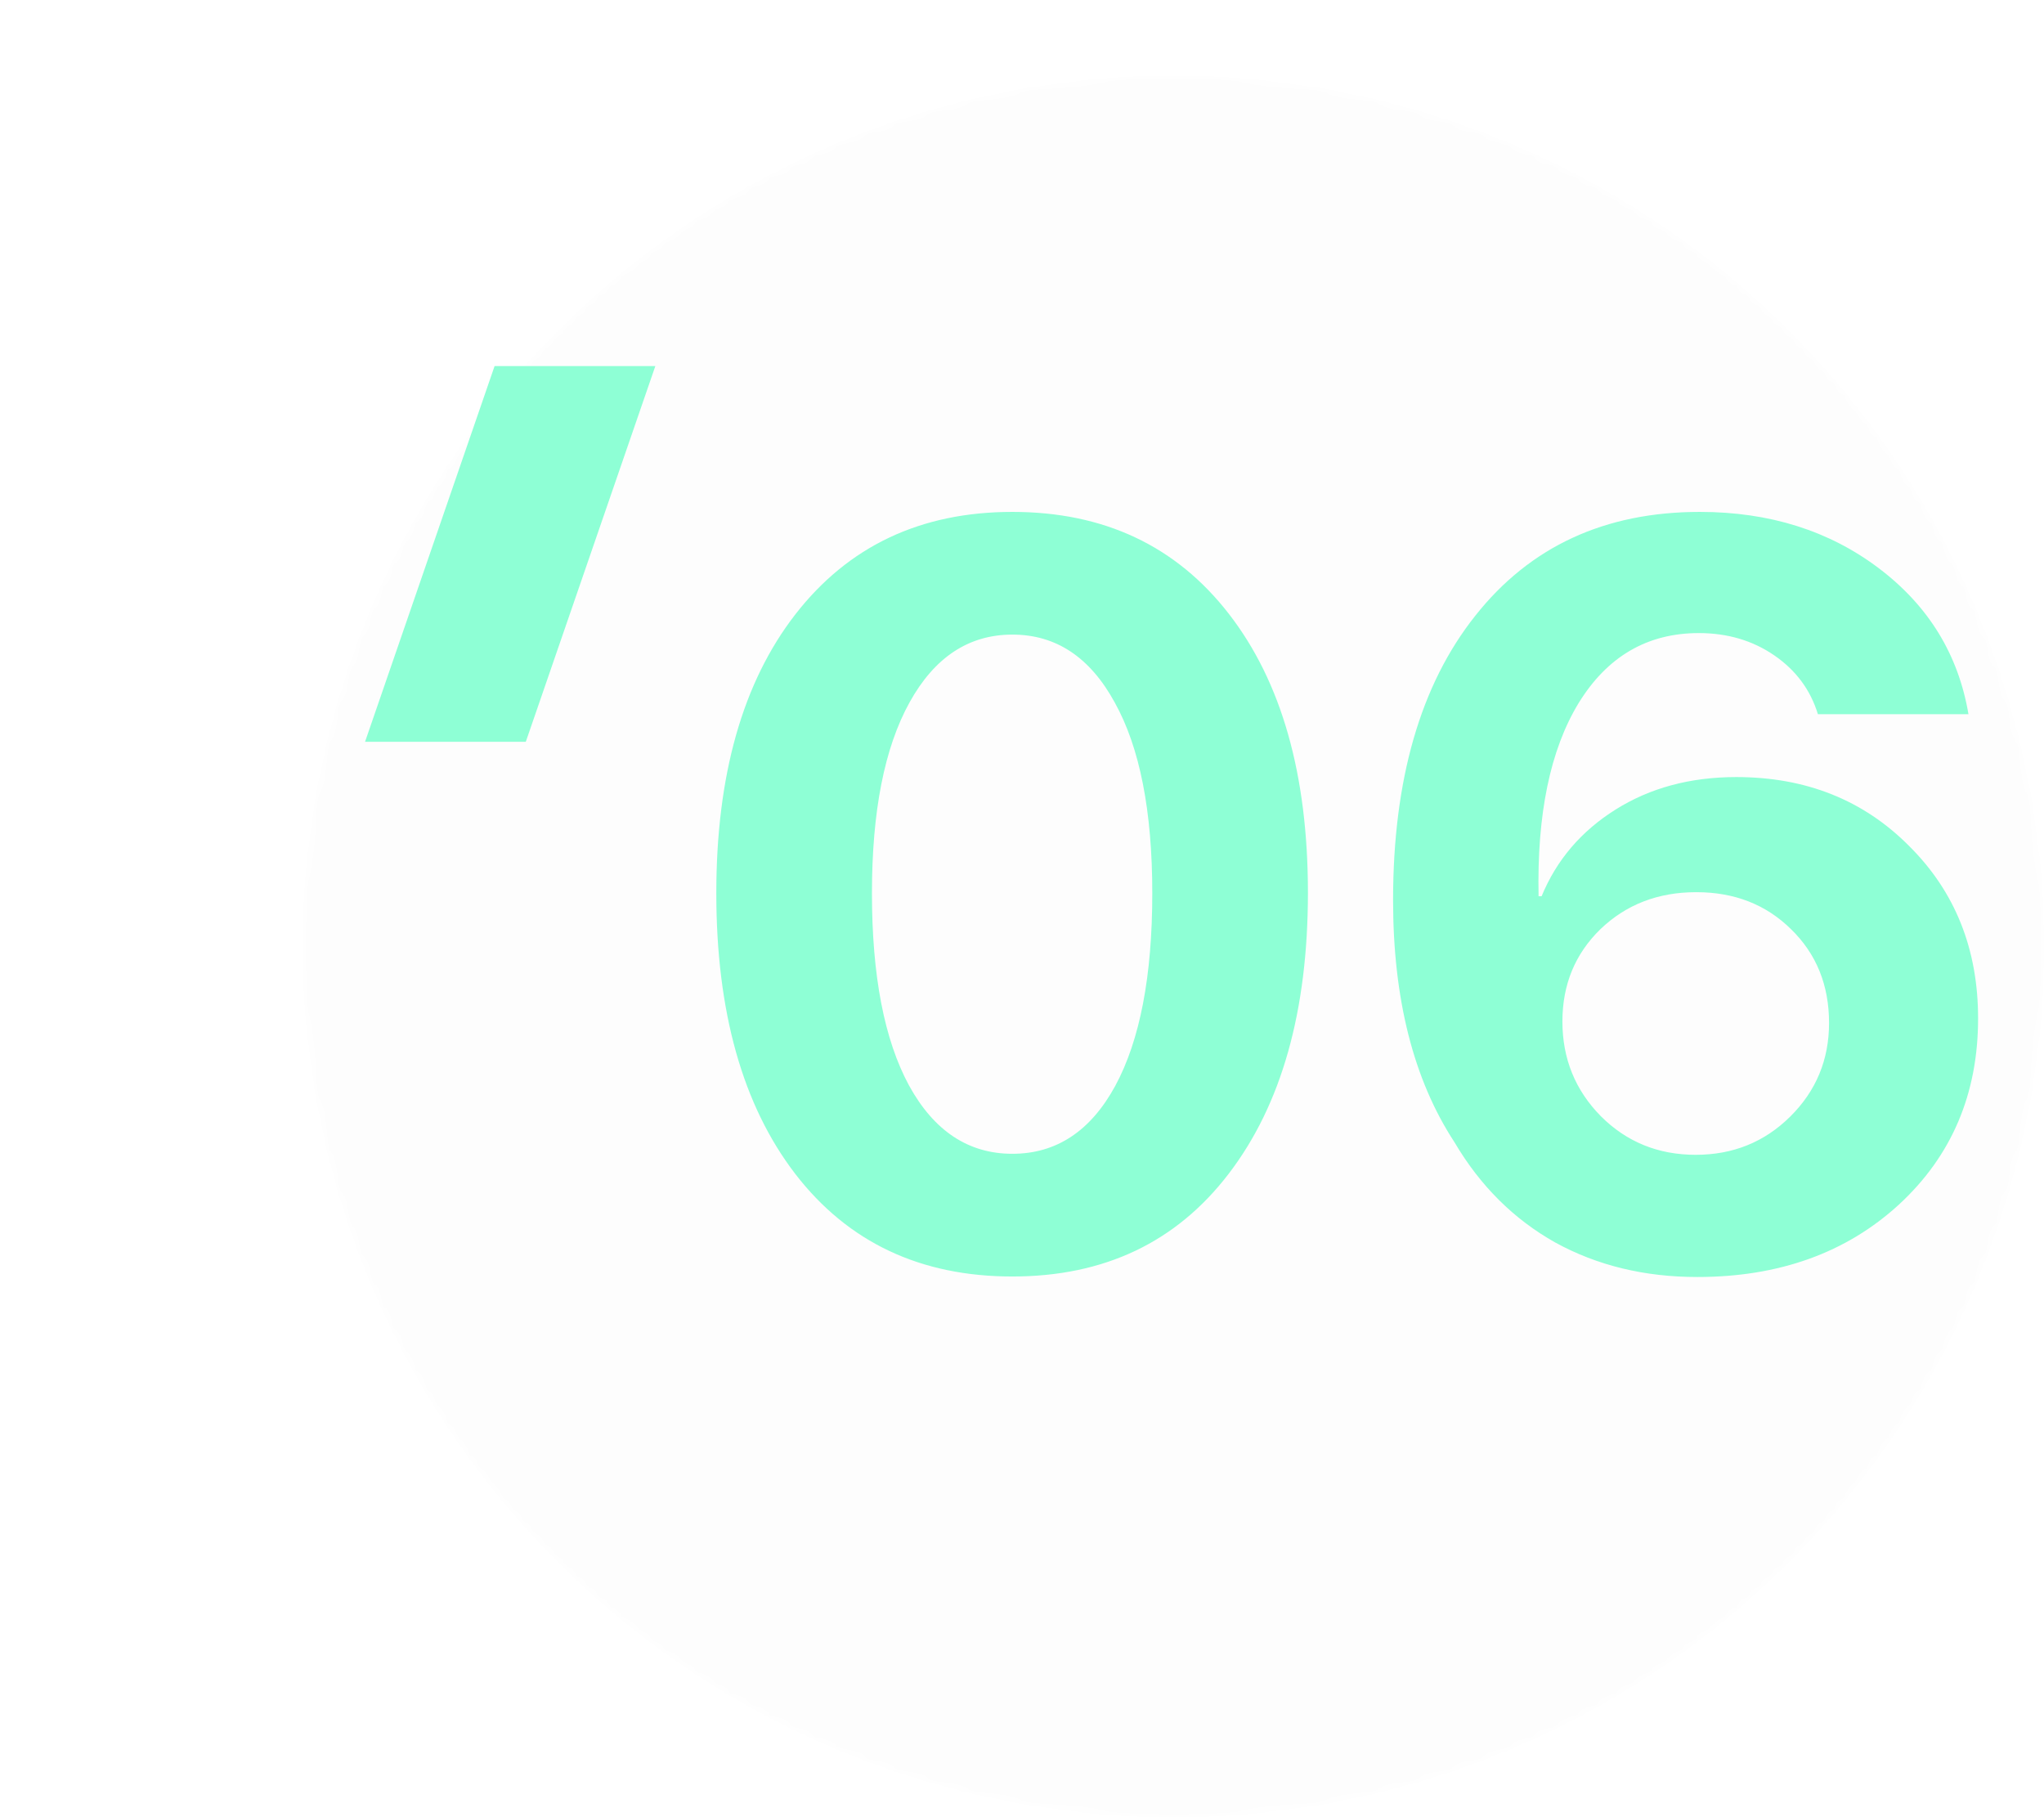 <?xml version="1.0" encoding="UTF-8"?> <svg xmlns="http://www.w3.org/2000/svg" width="189" height="168" viewBox="0 0 189 168" fill="none"> <mask id="mask0" style="mask-type:alpha" maskUnits="userSpaceOnUse" x="28" y="7" width="161" height="161"> <circle cx="108.5" cy="87.5" r="80.5" fill="#16120C"></circle> </mask> <g mask="url(#mask0)"> <g filter="url(#filter0_b)"> <circle cx="108.5" cy="87.5" r="80.5" fill="#030505" fill-opacity="0.01"></circle> </g> </g> <path d="M113.625 108.498C108.781 114.841 102.109 118.013 93.609 118.013C85.109 118.013 78.422 114.857 73.547 108.544C68.672 102.201 66.234 93.544 66.234 82.576C66.234 71.669 68.672 63.076 73.547 56.794C78.453 50.482 85.141 47.326 93.609 47.326C102.078 47.326 108.75 50.466 113.625 56.748C118.5 63.029 120.938 71.623 120.938 82.529C120.938 93.466 118.5 102.123 113.625 108.498ZM84.047 100.341C86.359 104.56 89.547 106.669 93.609 106.669C97.672 106.669 100.844 104.576 103.125 100.388C105.406 96.169 106.547 90.232 106.547 82.576C106.547 74.982 105.391 69.107 103.078 64.951C100.797 60.763 97.641 58.669 93.609 58.669C89.578 58.669 86.406 60.763 84.094 64.951C81.781 69.138 80.625 75.013 80.625 82.576C80.625 90.201 81.766 96.123 84.047 100.341ZM156.938 118.06C152.062 118.06 147.688 116.998 143.812 114.873C139.969 112.716 136.859 109.623 134.484 105.591C130.703 99.81 128.812 92.357 128.812 83.232C128.812 72.076 131.344 63.31 136.406 56.935C141.469 50.529 148.391 47.326 157.172 47.326C163.609 47.326 169.125 49.06 173.719 52.529C178.312 55.998 181.078 60.498 182.016 66.029H168.094C167.406 63.779 166.062 61.966 164.062 60.591C162.062 59.216 159.734 58.529 157.078 58.529C152.328 58.529 148.625 60.685 145.969 64.998C143.344 69.31 142.109 75.263 142.266 82.857H142.547C143.922 79.513 146.203 76.841 149.391 74.841C152.578 72.841 156.297 71.841 160.547 71.841C166.984 71.841 172.312 73.966 176.531 78.216C180.781 82.435 182.906 87.748 182.906 94.154C182.906 101.123 180.469 106.857 175.594 111.357C170.719 115.826 164.5 118.06 156.938 118.06ZM156.797 106.763C160.234 106.763 163.141 105.591 165.516 103.248C167.922 100.873 169.125 97.982 169.125 94.576C169.125 91.076 167.953 88.185 165.609 85.904C163.297 83.623 160.375 82.482 156.844 82.482C153.312 82.482 150.359 83.623 147.984 85.904C145.641 88.185 144.469 91.029 144.469 94.435C144.469 97.873 145.656 100.794 148.031 103.201C150.406 105.576 153.328 106.763 156.797 106.763Z" fill="#8EFFD5"></path> <g filter="url(#filter1_d)"> <path d="M45.732 33.843H60.596L48.618 68.58H33.754L45.732 33.843Z" fill="#8EFFD5"></path> </g> <defs> <filter id="filter0_b" x="15.005" y="-5.995" width="186.99" height="186.99" filterUnits="userSpaceOnUse" color-interpolation-filters="sRGB"> <feFlood flood-opacity="0" result="BackgroundImageFix"></feFlood> <feGaussianBlur in="BackgroundImage" stdDeviation="6.497"></feGaussianBlur> <feComposite in2="SourceAlpha" operator="in" result="effect1_backgroundBlur"></feComposite> <feBlend mode="normal" in="SourceGraphic" in2="effect1_backgroundBlur" result="shape"></feBlend> </filter> <filter id="filter1_d" x="0.691" y="0.779" width="92.969" height="100.864" filterUnits="userSpaceOnUse" color-interpolation-filters="sRGB"> <feFlood flood-opacity="0" result="BackgroundImageFix"></feFlood> <feColorMatrix in="SourceAlpha" type="matrix" values="0 0 0 0 0 0 0 0 0 0 0 0 0 0 0 0 0 0 127 0" result="hardAlpha"></feColorMatrix> <feOffset></feOffset> <feGaussianBlur stdDeviation="16.532"></feGaussianBlur> <feColorMatrix type="matrix" values="0 0 0 0 0.557 0 0 0 0 1 0 0 0 0 0.835 0 0 0 0.7 0"></feColorMatrix> <feBlend mode="normal" in2="BackgroundImageFix" result="effect1_dropShadow"></feBlend> <feBlend mode="normal" in="SourceGraphic" in2="effect1_dropShadow" result="shape"></feBlend> </filter> </defs> </svg> 